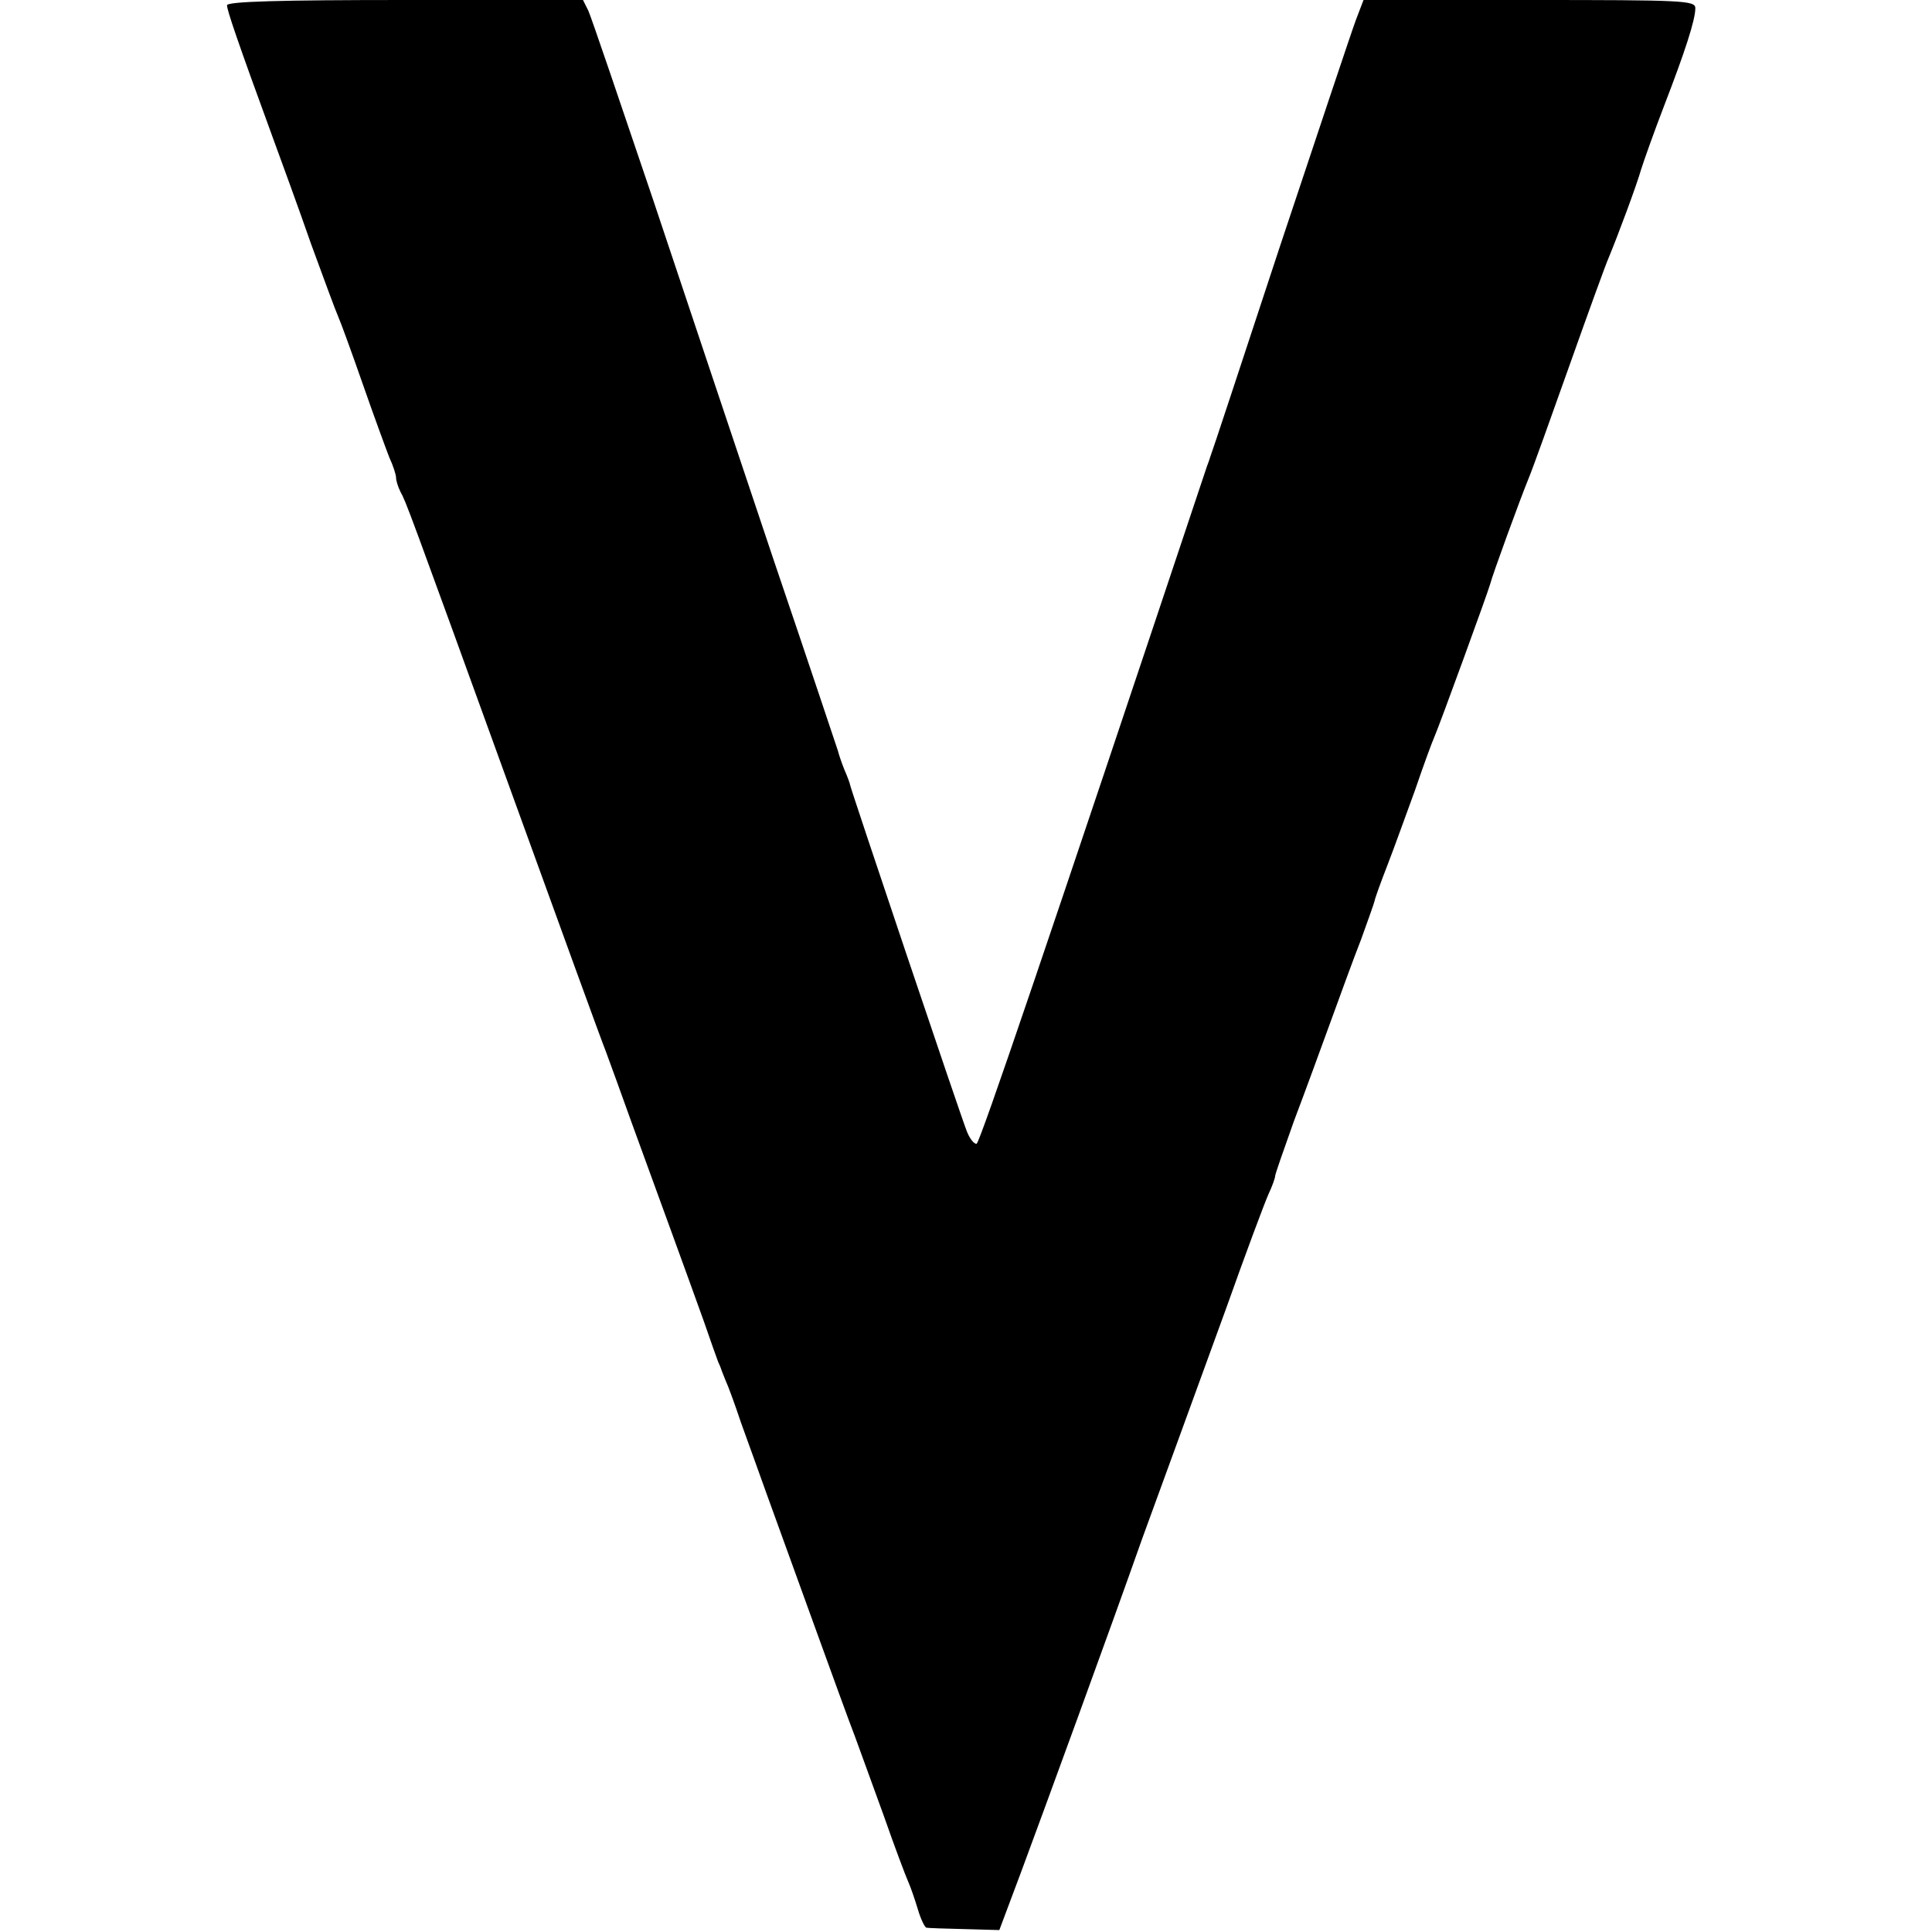 <?xml version="1.0" standalone="no"?>
<!DOCTYPE svg PUBLIC "-//W3C//DTD SVG 20010904//EN"
 "http://www.w3.org/TR/2001/REC-SVG-20010904/DTD/svg10.dtd">
<svg version="1.0" xmlns="http://www.w3.org/2000/svg"
 width="400pt" height="400pt" viewBox="0 0 400 400"
 preserveAspectRatio="xMidYMid meet">
<g transform="translate(0,400) scale(0.1,-0.1)"
fill="#000000" stroke="none">
<path d="M470 3989 c0 -10 22 -75 93 -269 19 -52 56 -153 81 -225 26 -71 51
-139 56 -150 5 -11 28 -74 51 -140 23 -66 48 -134 55 -152 8 -17 14 -36 14
-42 0 -6 4 -19 9 -29 12 -22 14 -27 230 -623 99 -273 186 -513 195 -535 8 -21
32 -88 54 -149 22 -60 59 -162 82 -225 23 -63 53 -146 67 -185 13 -38 27 -77
30 -85 4 -8 7 -17 8 -20 1 -3 5 -12 8 -20 4 -8 18 -46 31 -85 14 -38 38 -106
54 -150 16 -44 59 -163 96 -265 37 -102 75 -207 86 -235 10 -27 37 -102 60
-165 22 -63 45 -124 50 -135 5 -11 14 -37 20 -57 6 -21 15 -39 18 -39 4 -1 39
-2 79 -3 l72 -2 45 120 c49 132 184 501 251 691 24 66 57 156 73 200 16 44 62
170 102 280 39 110 78 214 86 232 8 17 14 34 14 38 0 4 18 55 39 114 22 58 56
151 76 206 20 55 48 132 63 170 14 39 27 75 28 80 1 6 13 39 27 75 14 36 39
106 57 155 17 50 35 99 40 110 12 28 110 297 115 315 5 20 62 176 80 220 8 19
46 125 85 235 39 110 75 209 80 220 20 48 59 153 68 185 6 19 27 78 47 130 44
114 65 179 65 203 0 16 -23 17 -344 17 l-343 0 -16 -42 c-9 -24 -79 -234 -157
-468 -77 -234 -142 -431 -145 -438 -2 -7 -5 -14 -6 -17 -329 -985 -470 -1400
-477 -1403 -5 -1 -14 10 -20 25 -12 29 -242 713 -242 718 0 2 -5 16 -12 32 -6
15 -12 33 -13 38 -2 6 -61 183 -133 395 -71 212 -184 549 -251 750 -68 201
-127 375 -133 388 l-11 22 -369 0 c-257 0 -368 -3 -368 -11z"/>
</g>
</svg>

